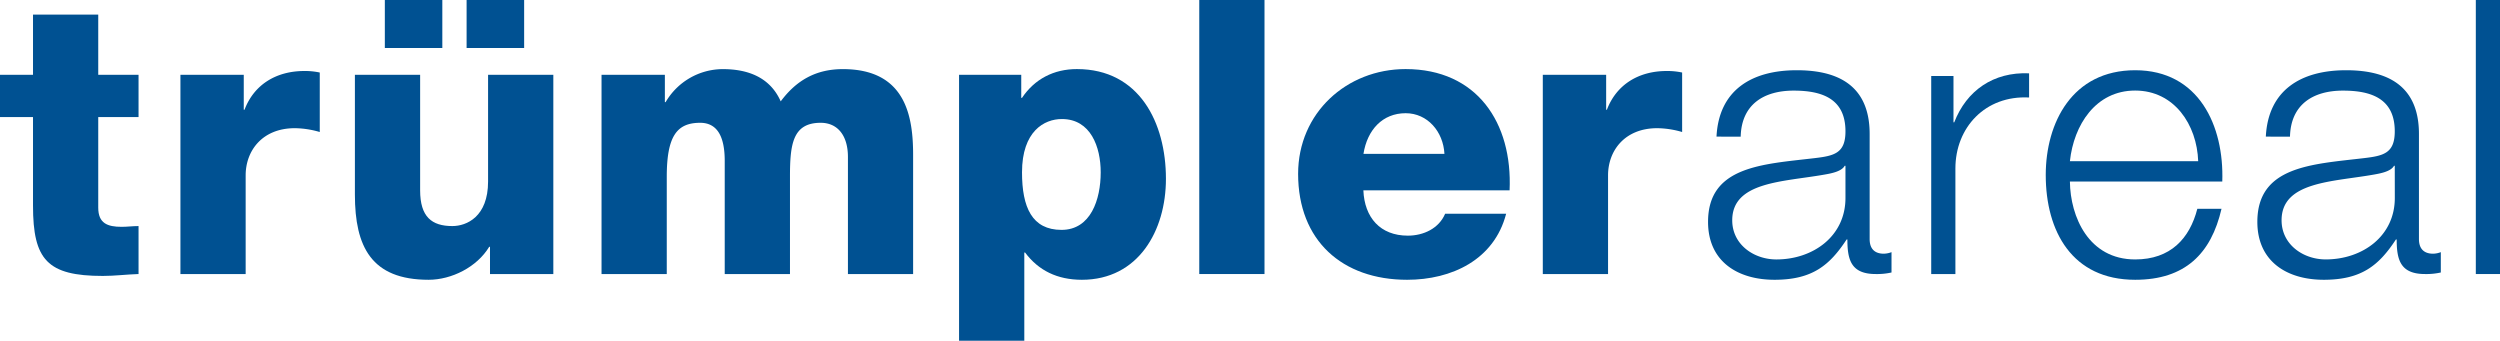 <?xml version="1.0" encoding="UTF-8"?>
<svg xmlns="http://www.w3.org/2000/svg" id="Logo_Blau" viewBox="0 0 1079.24 147.13">
  <defs>
    <style>.cls-1{fill:#005192;}</style>
  </defs>
  <title>truempler_logo_blau</title>
  <path class="cls-1" d="M65.86,58.44H48.46v39.1c0,6.8,4,8.29,10.11,8.29,2.32,0,4.81-.33,7.29-.33v20.71c-5.13.16-10.27.82-15.41.82-24,0-30.15-7-30.15-30.32V58.44H6.05V40.21H20.3v-26H48.46v26h17.4Z" transform="translate(-6.05 -7.91)"></path>
  <path class="cls-1" d="M83.94,40.21h27.34V55.29h.33c4.14-10.93,13.75-16.73,25.85-16.73a30.5,30.5,0,0,1,6.63.66V64.9a39.65,39.65,0,0,0-10.77-1.65c-13.92,0-21.22,9.6-21.22,20.38v42.58H83.94Z" transform="translate(-6.05 -7.91)"></path>
  <path class="cls-1" d="M244.92,126.21H217.58V114.44h-.33c-5.3,8.78-16.24,14.25-26.18,14.25-24.69,0-31.81-14.25-31.81-36.78V40.21h28.16V90.08c0,11.44,5,15.42,13.92,15.42,6.14,0,15.41-4,15.41-19.22V40.21h28.17ZM172.18,7.91H197V28.62H172.18Zm35.3,20.71V7.91h24.84V28.62Z" transform="translate(-6.05 -7.91)"></path>
  <path class="cls-1" d="M265.73,40.21h27.34V52h.33a28.66,28.66,0,0,1,24.68-14.25c10.77,0,20.38,3.48,25,13.92,6.78-9.12,15.24-13.92,26.83-13.92,27.33,0,30.33,20.71,30.33,37.11v51.37H372.1V75.67c0-9.28-4.48-14.75-11.76-14.75-12.1,0-13.26,9.29-13.26,23.2v42.09H318.91V77.33c0-10.11-3-16.41-10.6-16.41-10.11,0-14.42,5.8-14.42,23.37v41.92H265.73Z" transform="translate(-6.05 -7.91)"></path>
  <path class="cls-1" d="M420.07,40.21h26.85v9.94h.33C452.71,42,461,37.73,470.94,37.73c27,0,38.44,23.19,38.44,47.38,0,22.37-11.92,43.58-36.28,43.58-10.61,0-18.73-4-24.52-11.76h-.34V155H420.07ZM447.25,82.3c0,15.08,4.3,24.85,17.06,24.85,12.6,0,16.91-13.09,16.91-24.85,0-10.93-4.31-23-16.74-23C456.85,59.27,447.25,64.57,447.25,82.3Z" transform="translate(-6.05 -7.91)"></path>
  <path class="cls-1" d="M523.77,7.91h28.16v118.3H523.77Z" transform="translate(-6.05 -7.91)"></path>
  <path class="cls-1" d="M594.61,90.08c.49,11.77,7.29,19.56,19.21,19.56,6.8,0,13.43-3.15,16.08-9.45h26.34c-5.14,19.89-23.53,28.5-42.74,28.5-28,0-47.06-16.9-47.06-45.73,0-26.34,21-45.23,46.39-45.23,30.82,0,46.23,23.19,44.9,52.35Zm35-15.74c-.5-9.61-7.3-17.56-16.74-17.56-9.94,0-16.57,7.13-18.22,17.56Z" transform="translate(-6.05 -7.91)"></path>
  <path class="cls-1" d="M672.07,40.21h27.35V55.29h.32c4.15-10.93,13.76-16.73,25.85-16.73a30.38,30.38,0,0,1,6.63.66V64.9a39.52,39.52,0,0,0-10.76-1.65c-13.93,0-21.22,9.6-21.22,20.38v42.58H672.07Z" transform="translate(-6.05 -7.91)"></path>
  <path class="cls-1" d="M747.06,66.89c1-20,15.07-28.66,34.63-28.66,15.08,0,31.48,4.63,31.48,27.5v45.4c0,4,2,6.3,6.13,6.3a9.87,9.87,0,0,0,3.31-.67v8.78a28.47,28.47,0,0,1-6.79.67c-10.61,0-12.26-6-12.26-14.92h-.33c-7.3,11.1-14.75,17.4-31.15,17.4-15.75,0-28.67-7.79-28.67-25,0-24,23.37-24.85,45.9-27.5,8.62-1,13.42-2.15,13.42-11.6,0-14.08-10.1-17.56-22.36-17.56-12.93,0-22.54,6-22.87,19.88Zm55.67,12.59h-.34c-1.32,2.49-5.95,3.32-8.78,3.81-17.72,3.15-39.76,3-39.76,19.72,0,10.44,9.28,16.9,19.06,16.9,15.9,0,30-10.11,29.82-26.84Z" transform="translate(-6.05 -7.91)"></path>
  <path class="cls-1" d="M839.75,40.71h9.61v20h.33C855,47,866.6,38.89,882,39.56V50c-18.89-1-31.81,12.92-31.81,30.65v45.57H839.75Z" transform="translate(-6.05 -7.91)"></path>
  <path class="cls-1" d="M899.62,86.28c.17,15.24,8.12,33.63,28.17,33.63,15.24,0,23.53-9,26.84-21.87h10.44c-4.48,19.39-15.74,30.65-37.28,30.65-27.18,0-38.6-20.88-38.6-45.23,0-22.54,11.42-45.23,38.6-45.23,27.5,0,38.44,24,37.61,48.05ZM955,77.5C954.46,61.75,944.69,47,927.79,47c-17.08,0-26.51,14.91-28.17,30.49Z" transform="translate(-6.05 -7.91)"></path>
  <path class="cls-1" d="M984.2,66.89c1-20,15.07-28.66,34.62-28.66,15.07,0,31.48,4.63,31.48,27.5v45.4c0,4,2,6.3,6.13,6.3a9.76,9.76,0,0,0,3.31-.67v8.78a28.42,28.42,0,0,1-6.79.67c-10.61,0-12.26-6-12.26-14.92h-.33c-7.29,11.1-14.75,17.4-31.15,17.4-15.74,0-28.67-7.79-28.67-25,0-24,23.37-24.85,45.91-27.5,8.61-1,13.41-2.15,13.41-11.6,0-14.08-10.1-17.56-22.36-17.56-12.93,0-22.54,6-22.87,19.88Zm55.66,12.59h-.33c-1.32,2.49-6,3.32-8.78,3.81C1013,86.44,991,86.28,991,103c0,10.44,9.28,16.9,19.06,16.9,15.91,0,30-10.11,29.82-26.84Z" transform="translate(-6.05 -7.91)"></path>
  <path class="cls-1" d="M1074.85,7.91h10.44v118.3h-10.44Z" transform="translate(-6.05 -7.91)"></path>
</svg>
